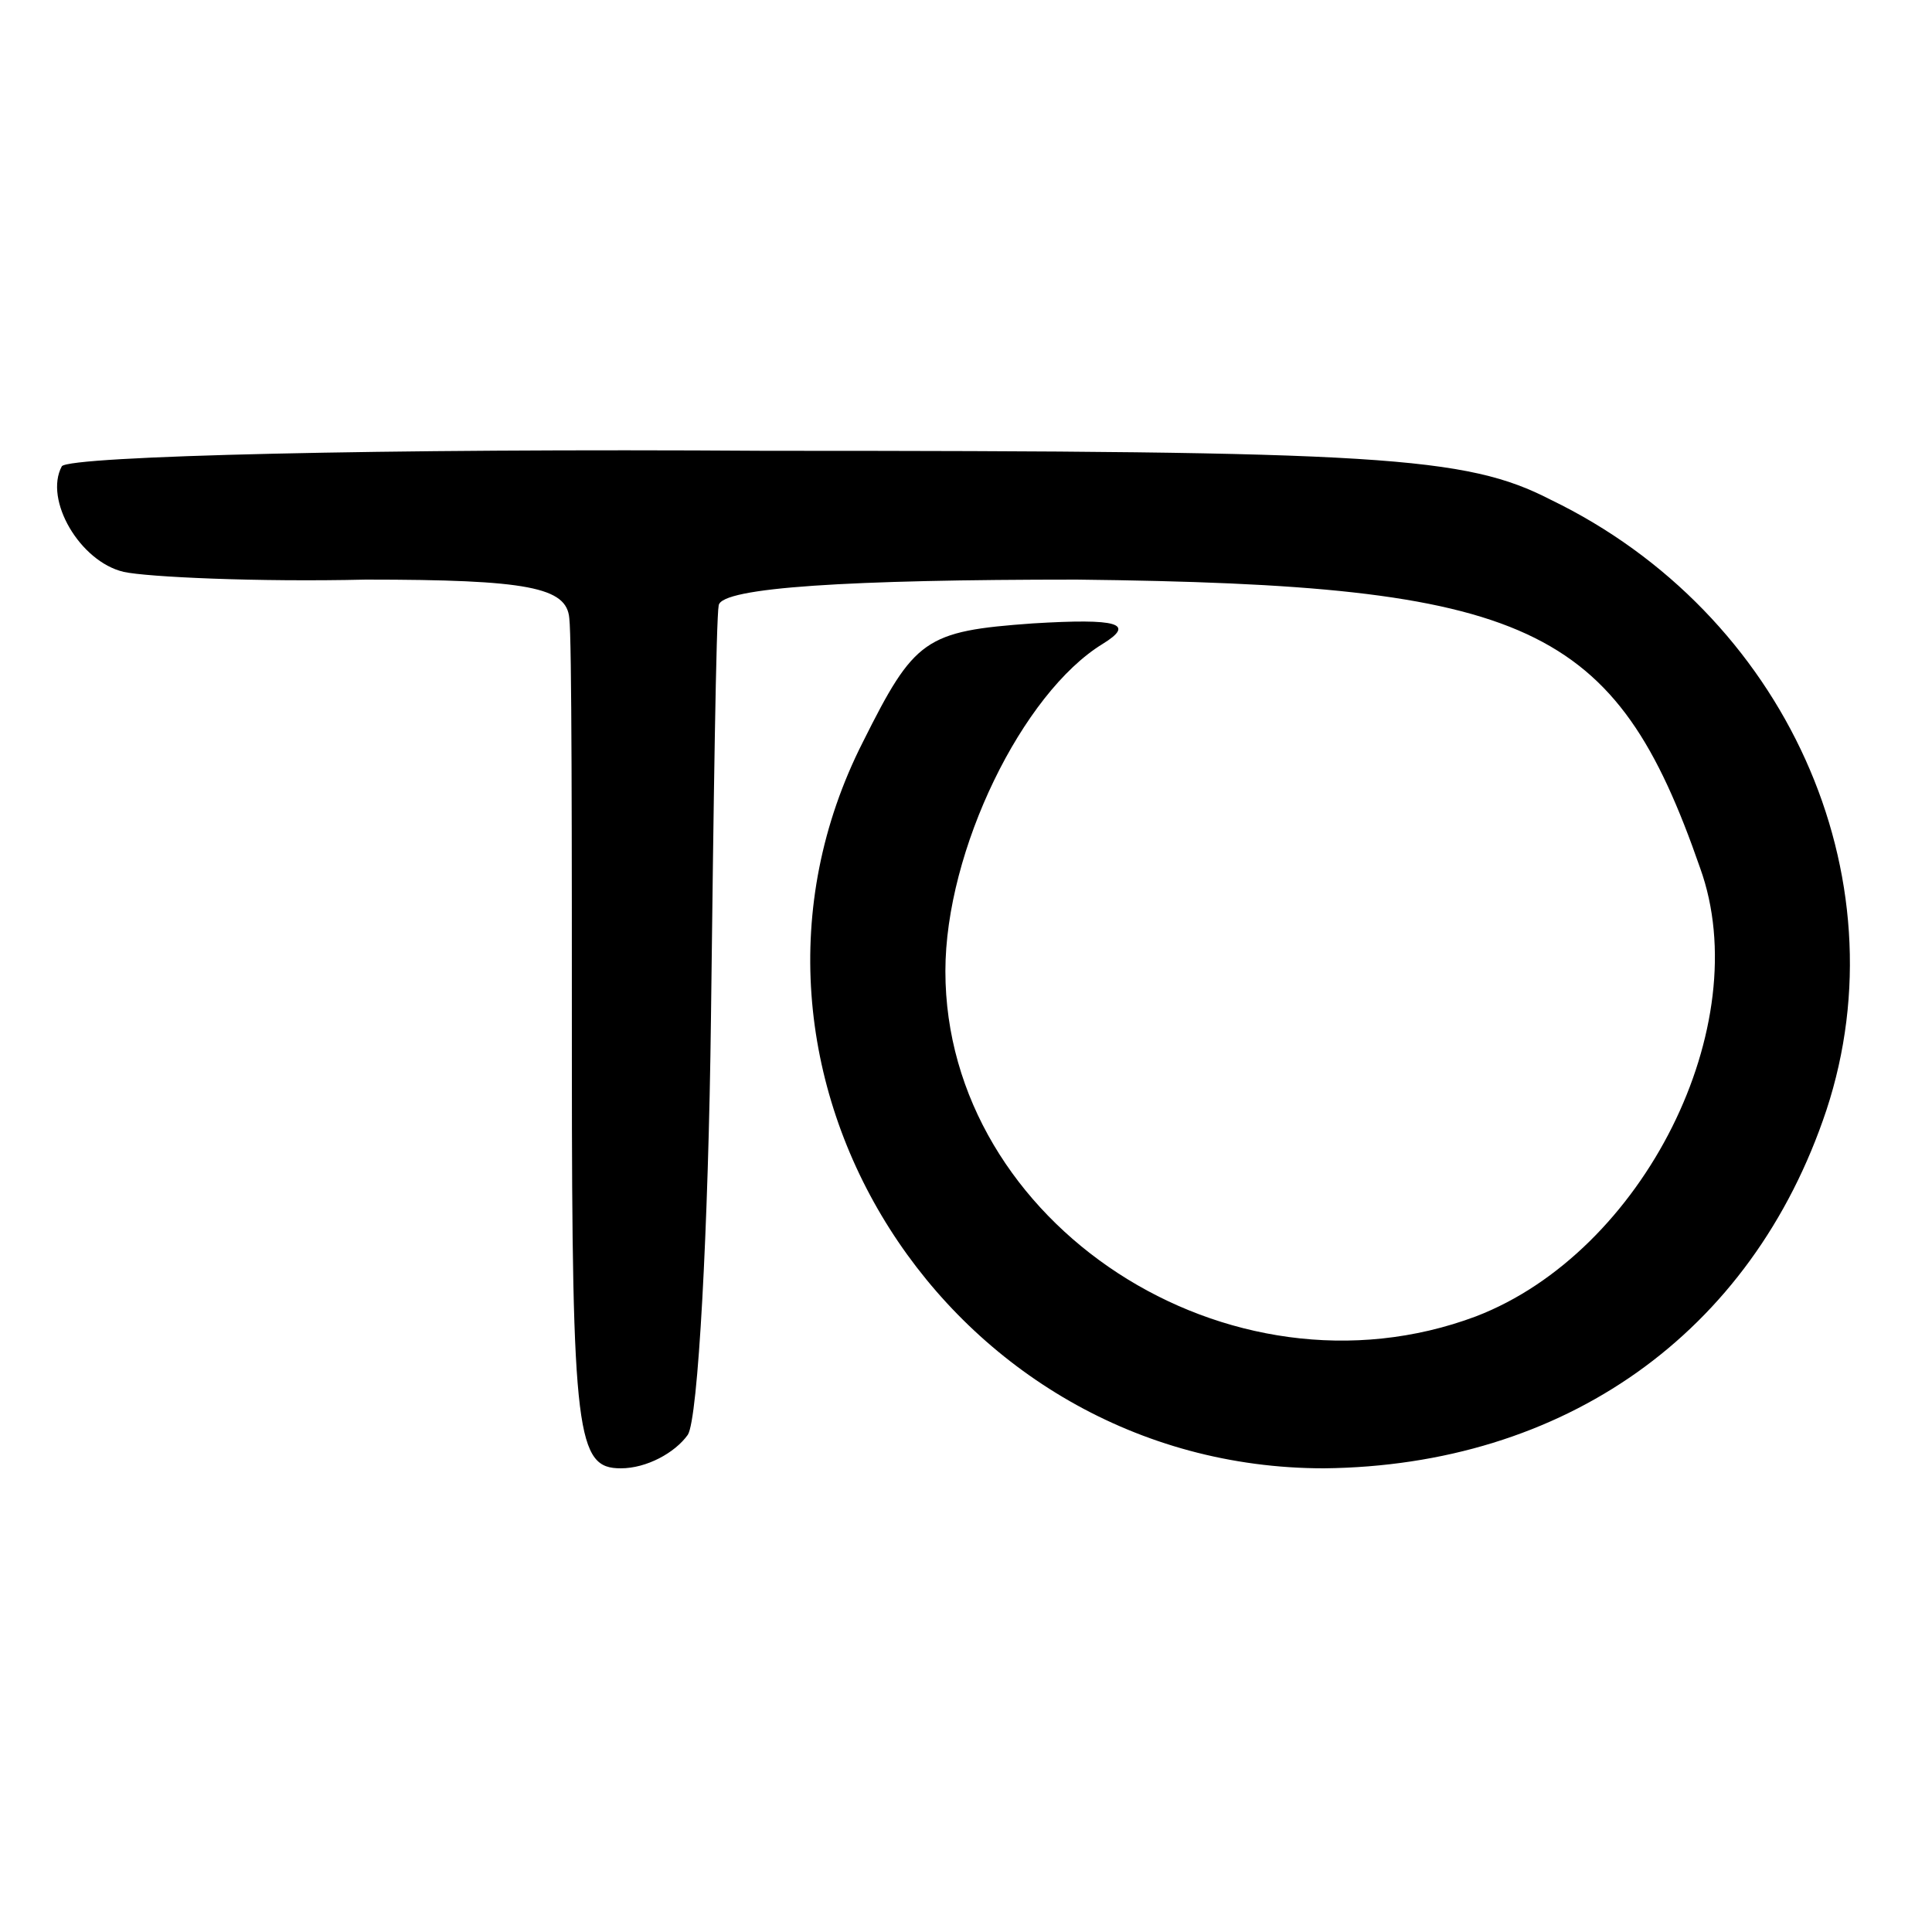 <?xml version="1.0" standalone="no"?>
<!DOCTYPE svg PUBLIC "-//W3C//DTD SVG 20010904//EN"
 "http://www.w3.org/TR/2001/REC-SVG-20010904/DTD/svg10.dtd">
<svg version="1.0" xmlns="http://www.w3.org/2000/svg"
 width="75pt" height="75pt" viewBox="0 0 75 75"
 preserveAspectRatio="xMidYMid meet">
<g transform="translate(0,75) scale(0.1,-0.1)"
fill="#000000" stroke="none">
<path d="M24 569 c-7 -13 7 -37 24 -41 9 -2 52 -4 94 -3 63 0 78 -3 79 -15 1
-8 1 -86 1 -172 0 -146 2 -158 19 -158 10 0 21 6 26 13 4 6 8 80 9 162 1 83 2
155 3 160 1 7 51 10 139 10 176 -2 209 -17 242 -112 22 -61 -22 -149 -87 -174
-96 -36 -206 36 -206 134 0 47 30 108 61 127 13 8 6 10 -27 8 -42 -3 -46 -6
-66 -46 -65 -128 33 -282 179 -282 93 1 166 52 195 139 30 91 -16 193 -107
237 -33 17 -66 19 -305 19 -148 1 -270 -2 -273 -6z"/>
</g>
</svg>
